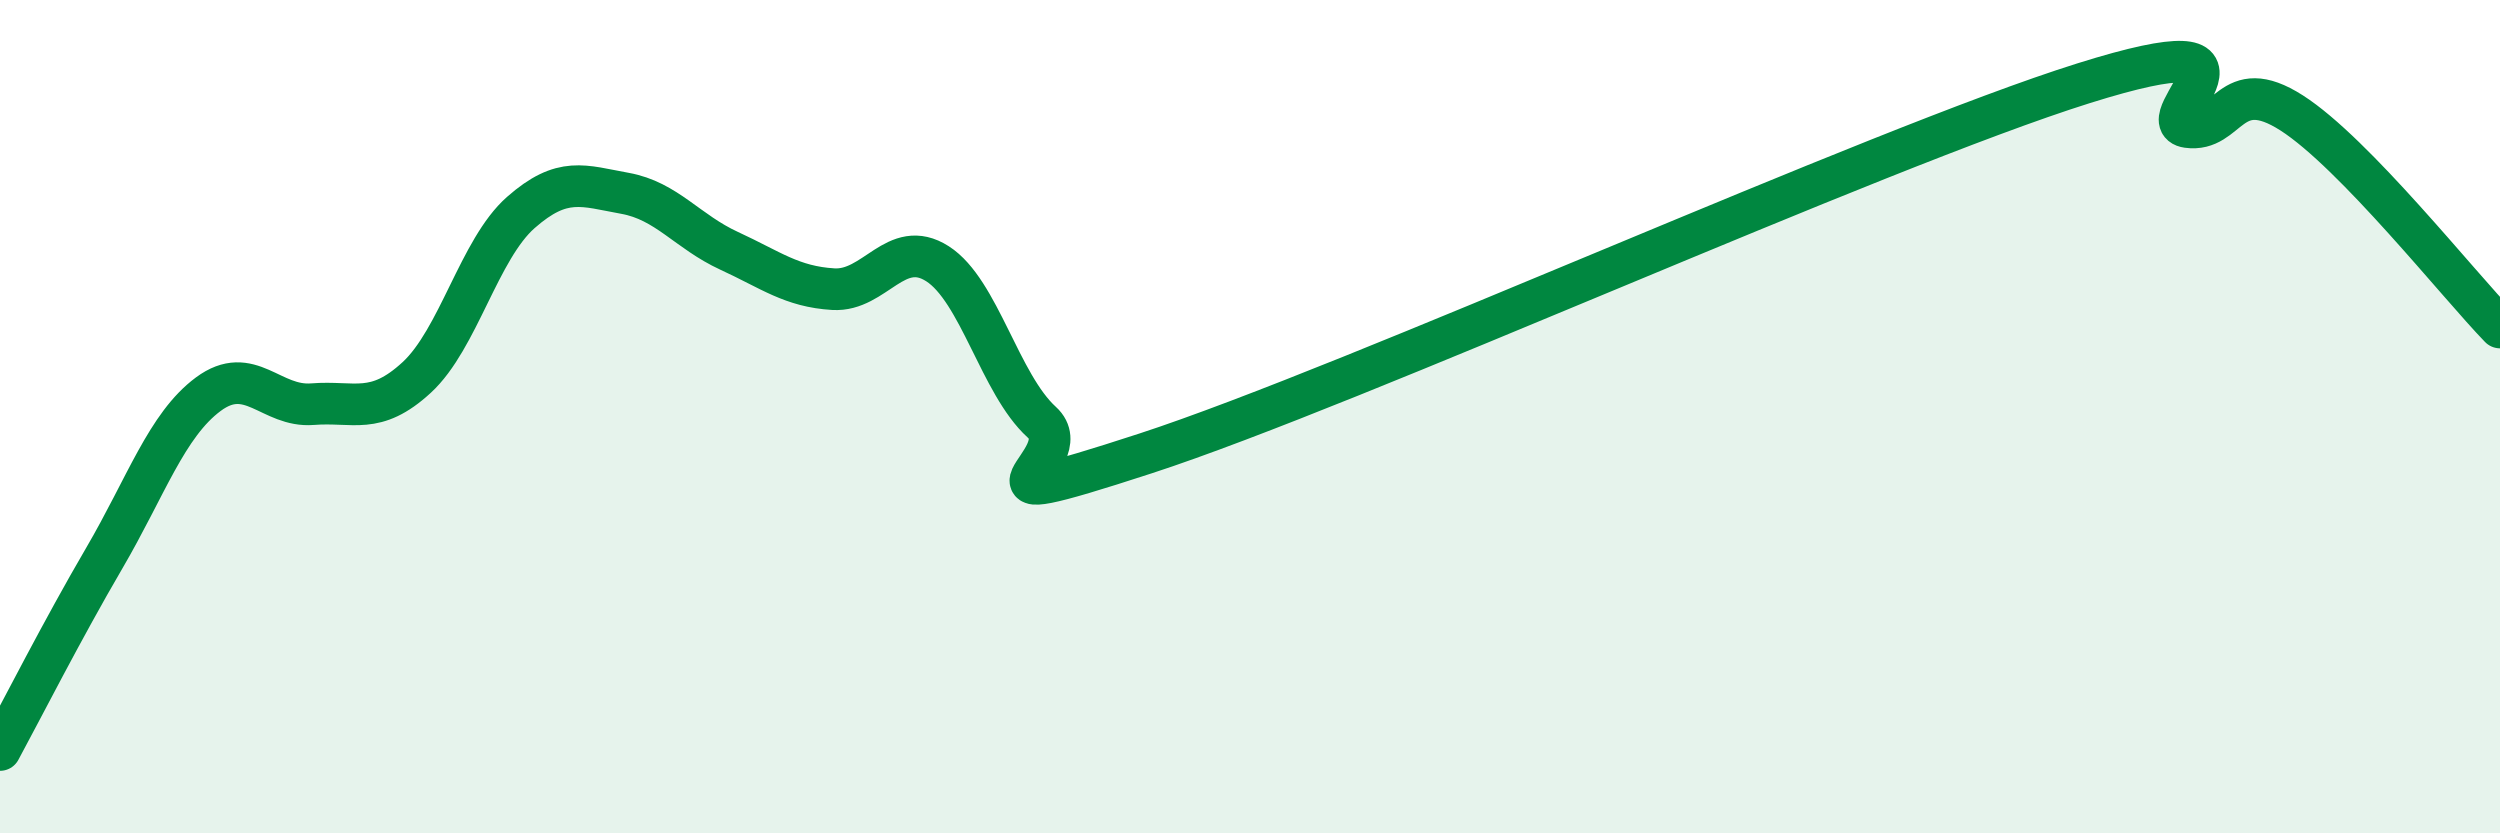 
    <svg width="60" height="20" viewBox="0 0 60 20" xmlns="http://www.w3.org/2000/svg">
      <path
        d="M 0,18 C 0.5,17.08 1.5,15.11 2.5,13.4 C 3.5,11.69 4,10.2 5,9.46 C 6,8.72 6.5,9.78 7.5,9.7 C 8.5,9.62 9,9.98 10,9.06 C 11,8.14 11.5,5.98 12.5,5.1 C 13.5,4.22 14,4.46 15,4.64 C 16,4.82 16.5,5.56 17.5,6.02 C 18.5,6.48 19,6.88 20,6.94 C 21,7 21.5,5.69 22.5,6.33 C 23.5,6.97 24,9.22 25,10.13 C 26,11.04 22.5,12.51 27.5,10.88 C 32.5,9.25 45,3.57 50,2 C 55,0.43 51.5,2.91 52.5,3.05 C 53.5,3.19 53.5,1.75 55,2.71 C 56.5,3.67 59,6.83 60,7.86L60 20L0 20Z"
        fill="#008740"
        opacity="0.1"
        stroke-linecap="round"
        stroke-linejoin="round"
      />
      <path
        d="M 0,18 C 0.5,17.08 1.5,15.11 2.5,13.4 C 3.5,11.69 4,10.2 5,9.46 C 6,8.72 6.5,9.78 7.5,9.7 C 8.5,9.62 9,9.98 10,9.06 C 11,8.14 11.5,5.98 12.5,5.1 C 13.5,4.22 14,4.46 15,4.64 C 16,4.82 16.5,5.56 17.5,6.02 C 18.5,6.48 19,6.88 20,6.94 C 21,7 21.5,5.69 22.5,6.33 C 23.5,6.97 24,9.22 25,10.13 C 26,11.04 22.5,12.51 27.5,10.88 C 32.5,9.25 45,3.57 50,2 C 55,0.43 51.5,2.91 52.5,3.05 C 53.5,3.19 53.5,1.75 55,2.71 C 56.5,3.67 59,6.83 60,7.86"
        stroke="#008740"
        stroke-width="1"
        fill="none"
        stroke-linecap="round"
        stroke-linejoin="round"
      />
    </svg>
  